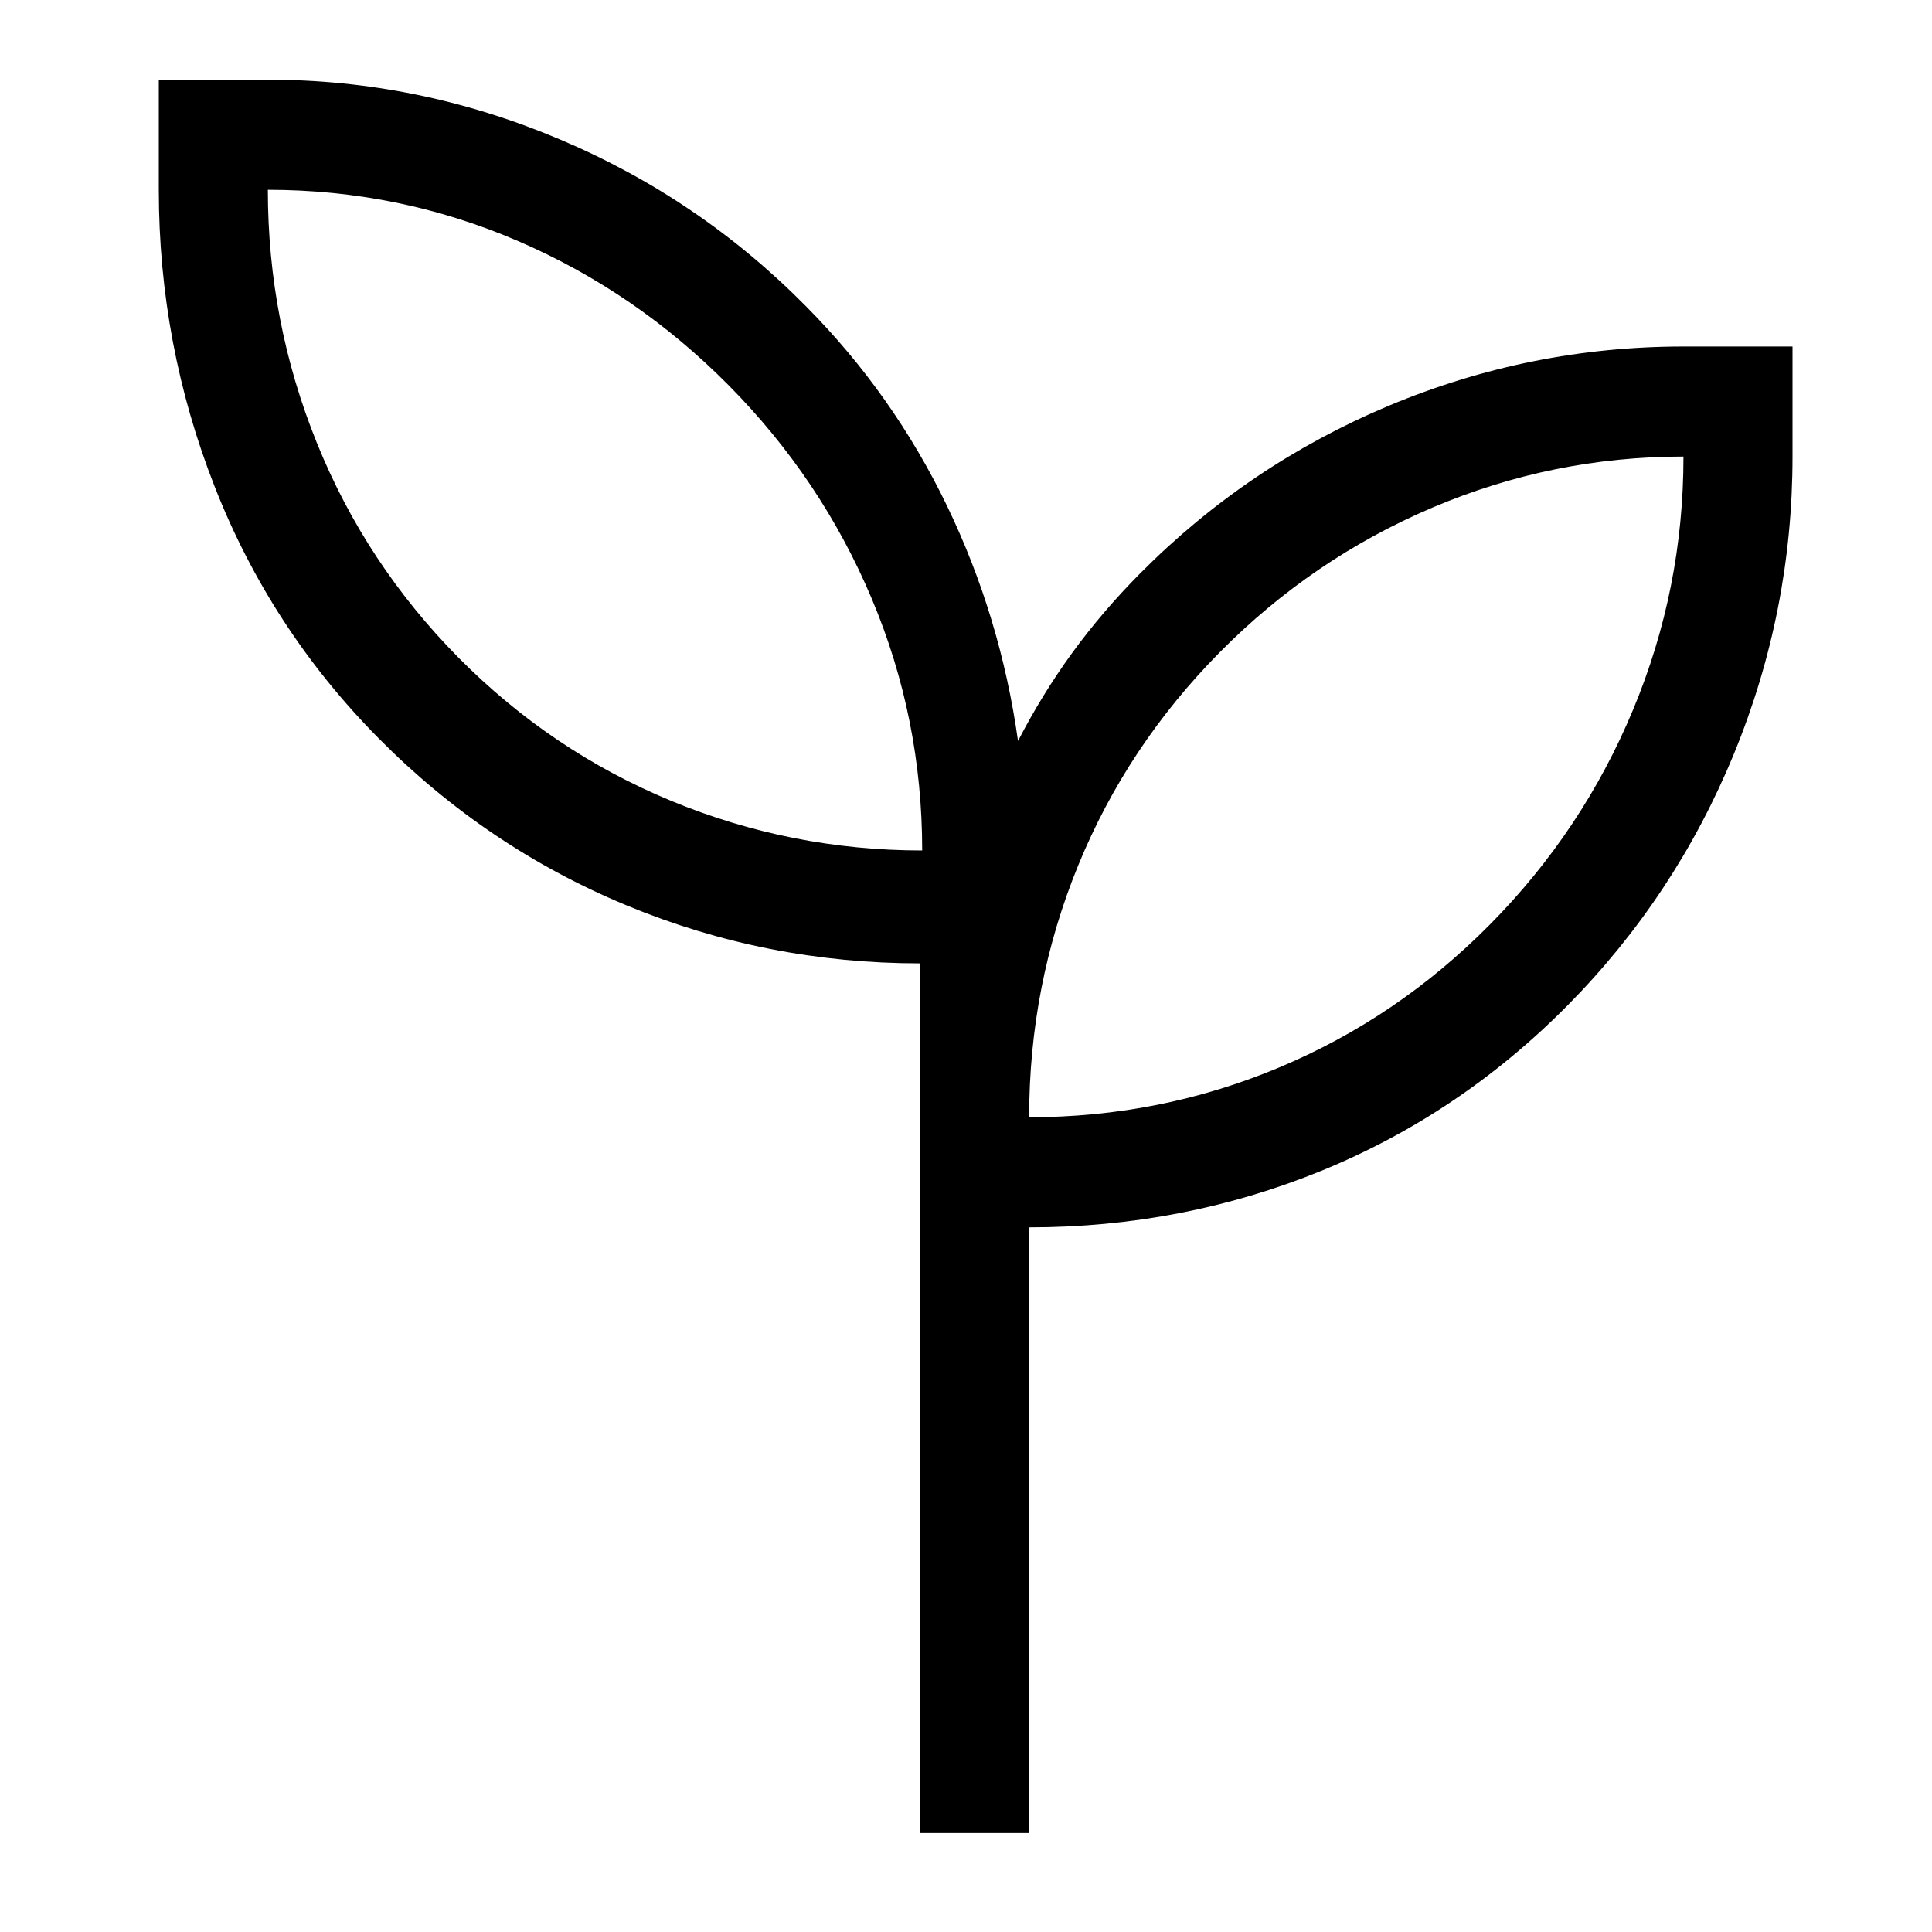 <svg width="25" height="25" viewBox="0 0 25 25" fill="none" xmlns="http://www.w3.org/2000/svg">
<path d="M11.906 23.719V12.466C10.581 12.466 9.316 12.216 8.109 11.716C6.902 11.216 5.833 10.496 4.901 9.555C3.97 8.615 3.262 7.53 2.779 6.3C2.296 5.071 2.055 3.789 2.055 2.456V1.031H3.466C4.761 1.031 6.015 1.286 7.228 1.797C8.441 2.307 9.51 3.031 10.435 3.969C11.182 4.723 11.788 5.581 12.252 6.541C12.716 7.502 13.023 8.518 13.173 9.588C13.381 9.185 13.615 8.805 13.873 8.45C14.132 8.094 14.425 7.751 14.752 7.421C15.682 6.484 16.756 5.76 17.974 5.249C19.193 4.739 20.463 4.484 21.784 4.484H23.195V5.908C23.195 7.243 22.942 8.526 22.436 9.757C21.93 10.988 21.212 12.072 20.283 13.011C19.353 13.95 18.291 14.663 17.096 15.151C15.901 15.638 14.641 15.882 13.317 15.882V23.719H11.906ZM11.933 11.005C11.933 9.865 11.715 8.779 11.28 7.746C10.845 6.713 10.228 5.793 9.428 4.985C8.628 4.178 7.717 3.554 6.694 3.115C5.671 2.676 4.595 2.456 3.466 2.456C3.466 3.596 3.678 4.688 4.101 5.733C4.524 6.778 5.136 7.704 5.935 8.512C6.735 9.319 7.652 9.936 8.687 10.364C9.722 10.791 10.804 11.005 11.933 11.005ZM13.317 14.457C14.446 14.457 15.522 14.244 16.545 13.816C17.568 13.389 18.48 12.771 19.279 11.964C20.079 11.156 20.696 10.23 21.131 9.186C21.567 8.141 21.784 7.048 21.784 5.908C20.655 5.908 19.573 6.128 18.538 6.567C17.503 7.007 16.586 7.63 15.787 8.437C14.987 9.245 14.375 10.165 13.952 11.198C13.529 12.231 13.317 13.318 13.317 14.457Z" fill="#FEF7E9" style="fill:#FEF7E9;fill:color(display-p3 0.996 0.969 0.914);fill-opacity:1;"/>
</svg>

